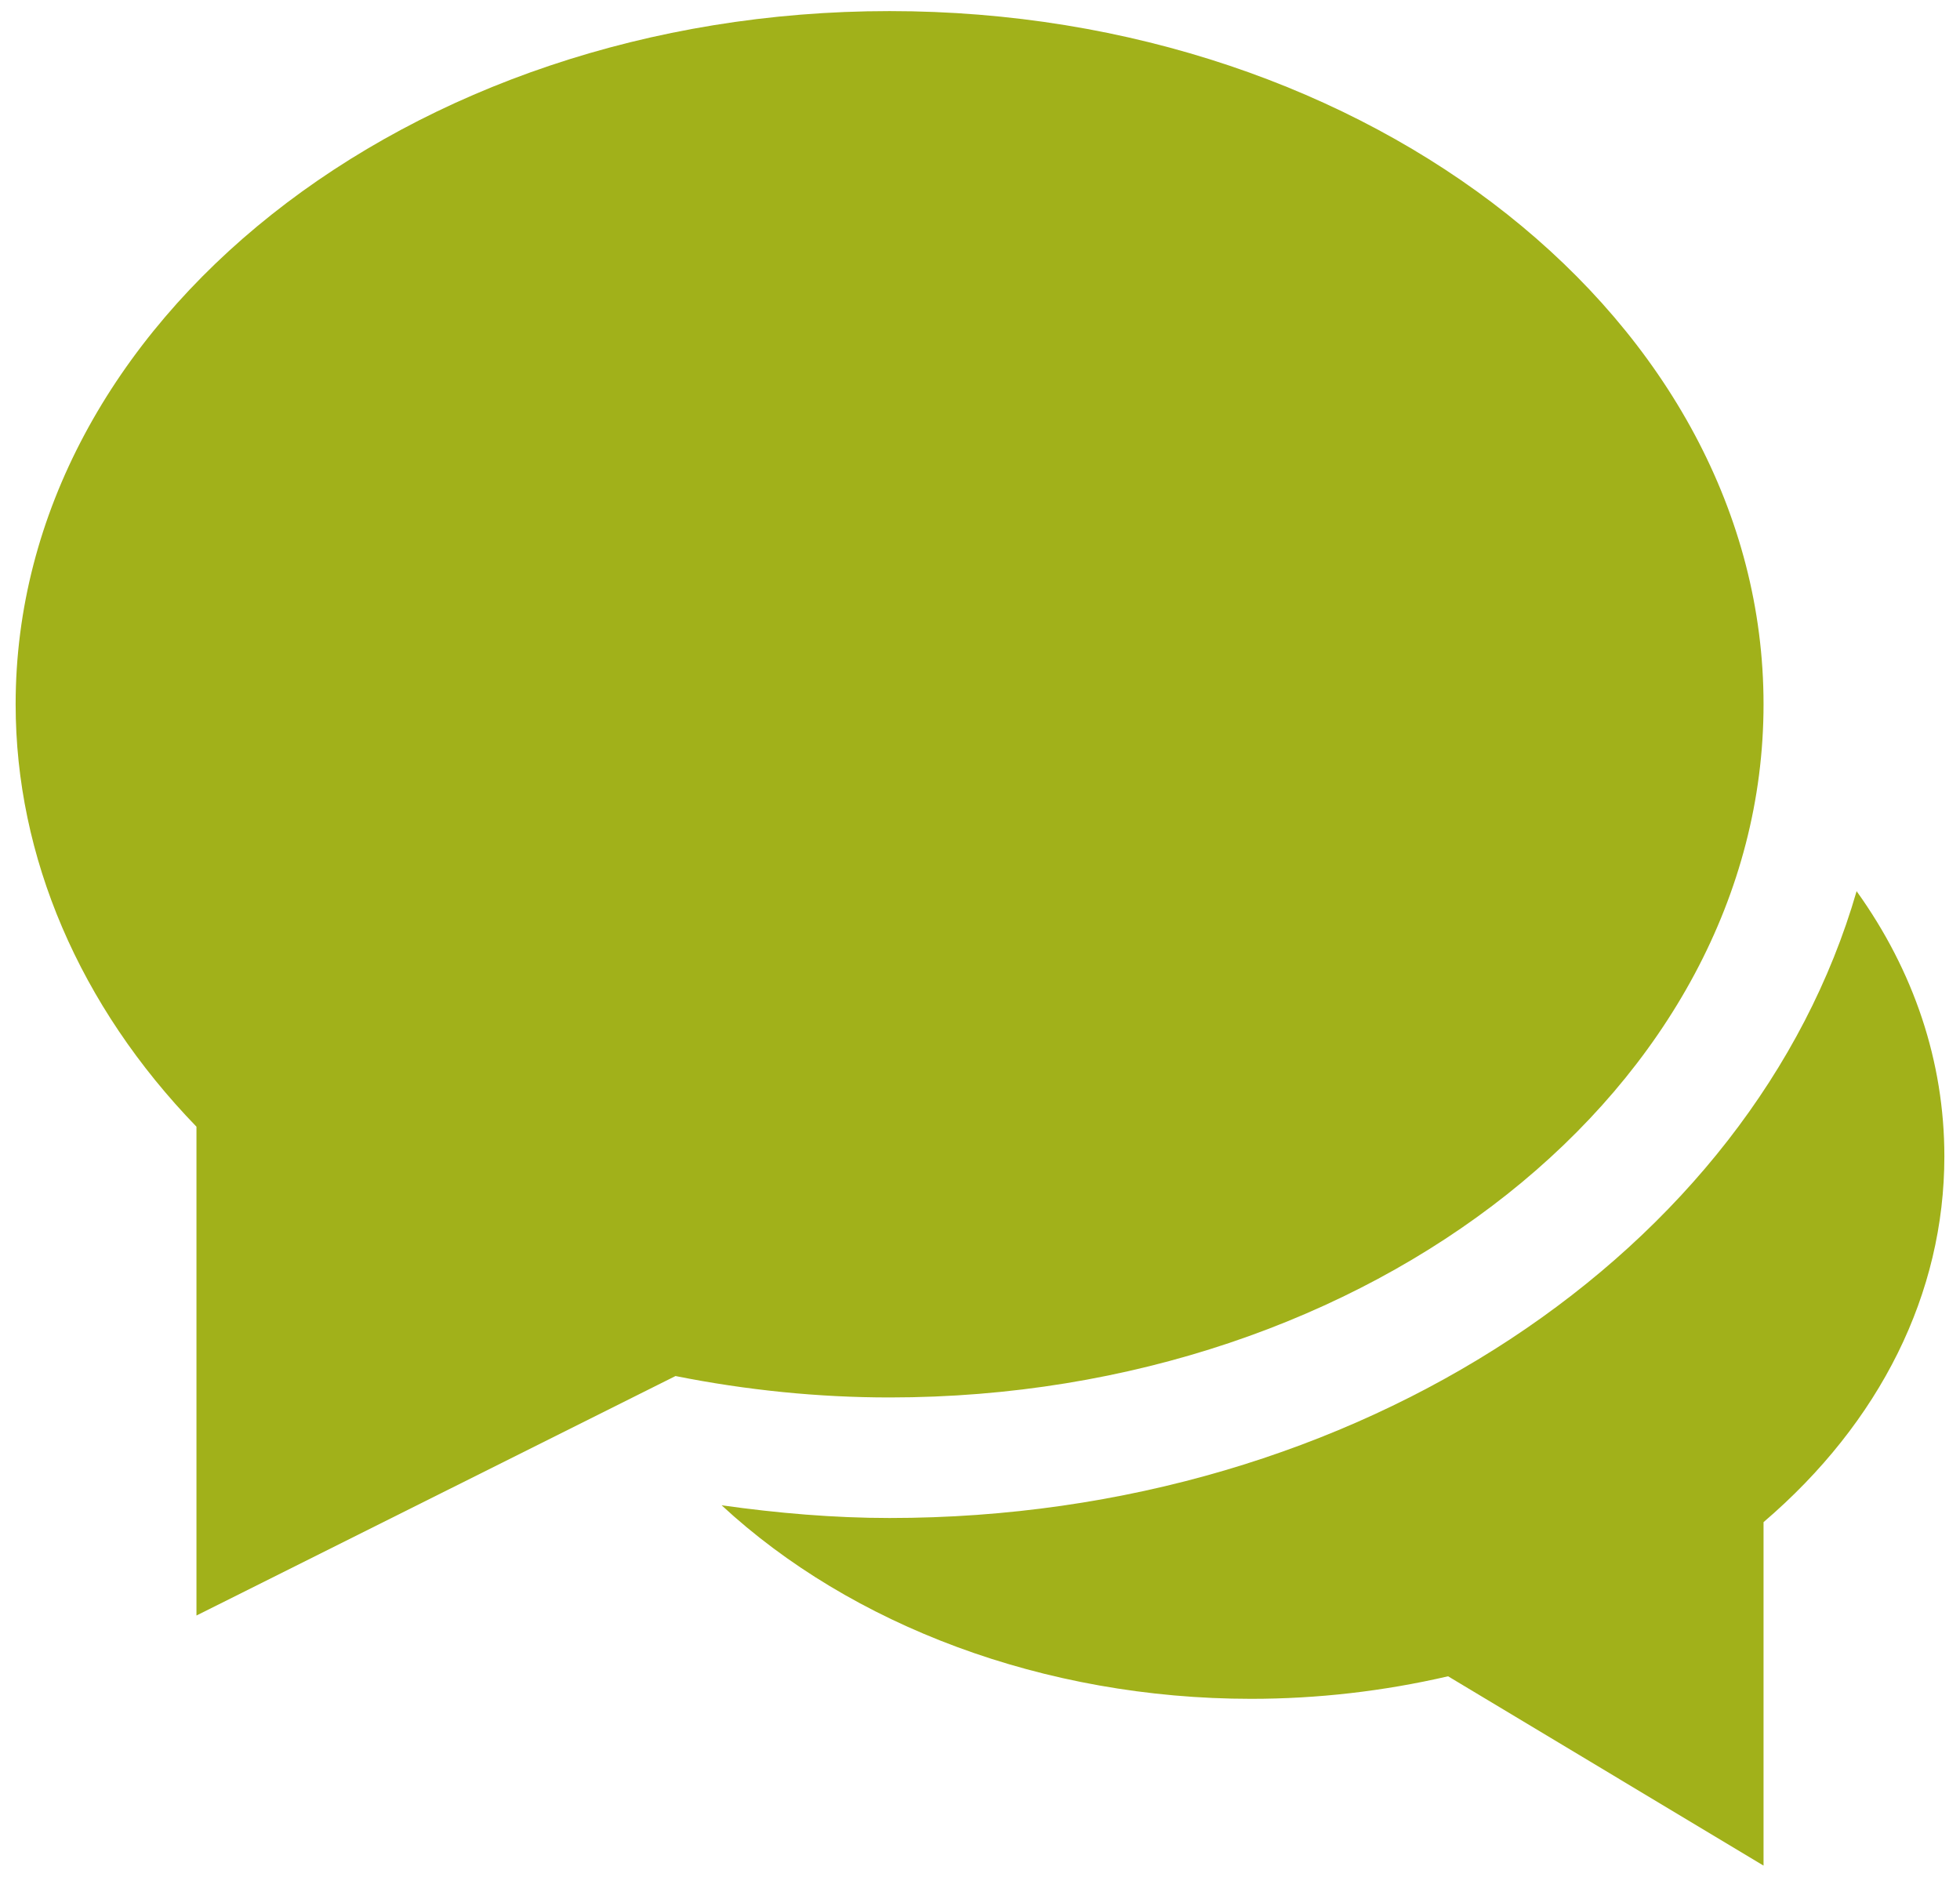 <svg width="94" height="90" viewBox="0 0 94 90" fill="none" xmlns="http://www.w3.org/2000/svg">
<path d="M89.041 42.738C84.069 59.943 65.188 72.798 42.664 72.798C39.996 72.798 37.299 72.567 34.608 72.188C40.811 77.937 50.055 81.47 60.008 81.47C63.182 81.47 66.35 81.106 69.449 80.389L84.578 89.468V72.997C90.183 68.202 93.25 62.019 93.25 55.457C93.25 50.907 91.787 46.565 89.041 42.738Z" fill="#A1B11A"/>
<path d="M9.422 77.475V54.032C3.82 48.248 0.75 41.099 0.75 33.774C0.75 15.445 19.553 0.532 42.664 0.532C65.775 0.532 84.578 15.445 84.578 33.774C84.578 52.104 65.775 67.017 42.664 67.017C39.253 67.017 35.805 66.67 32.397 65.99L9.422 77.475Z" fill="#A1B11A"/>
</svg>
